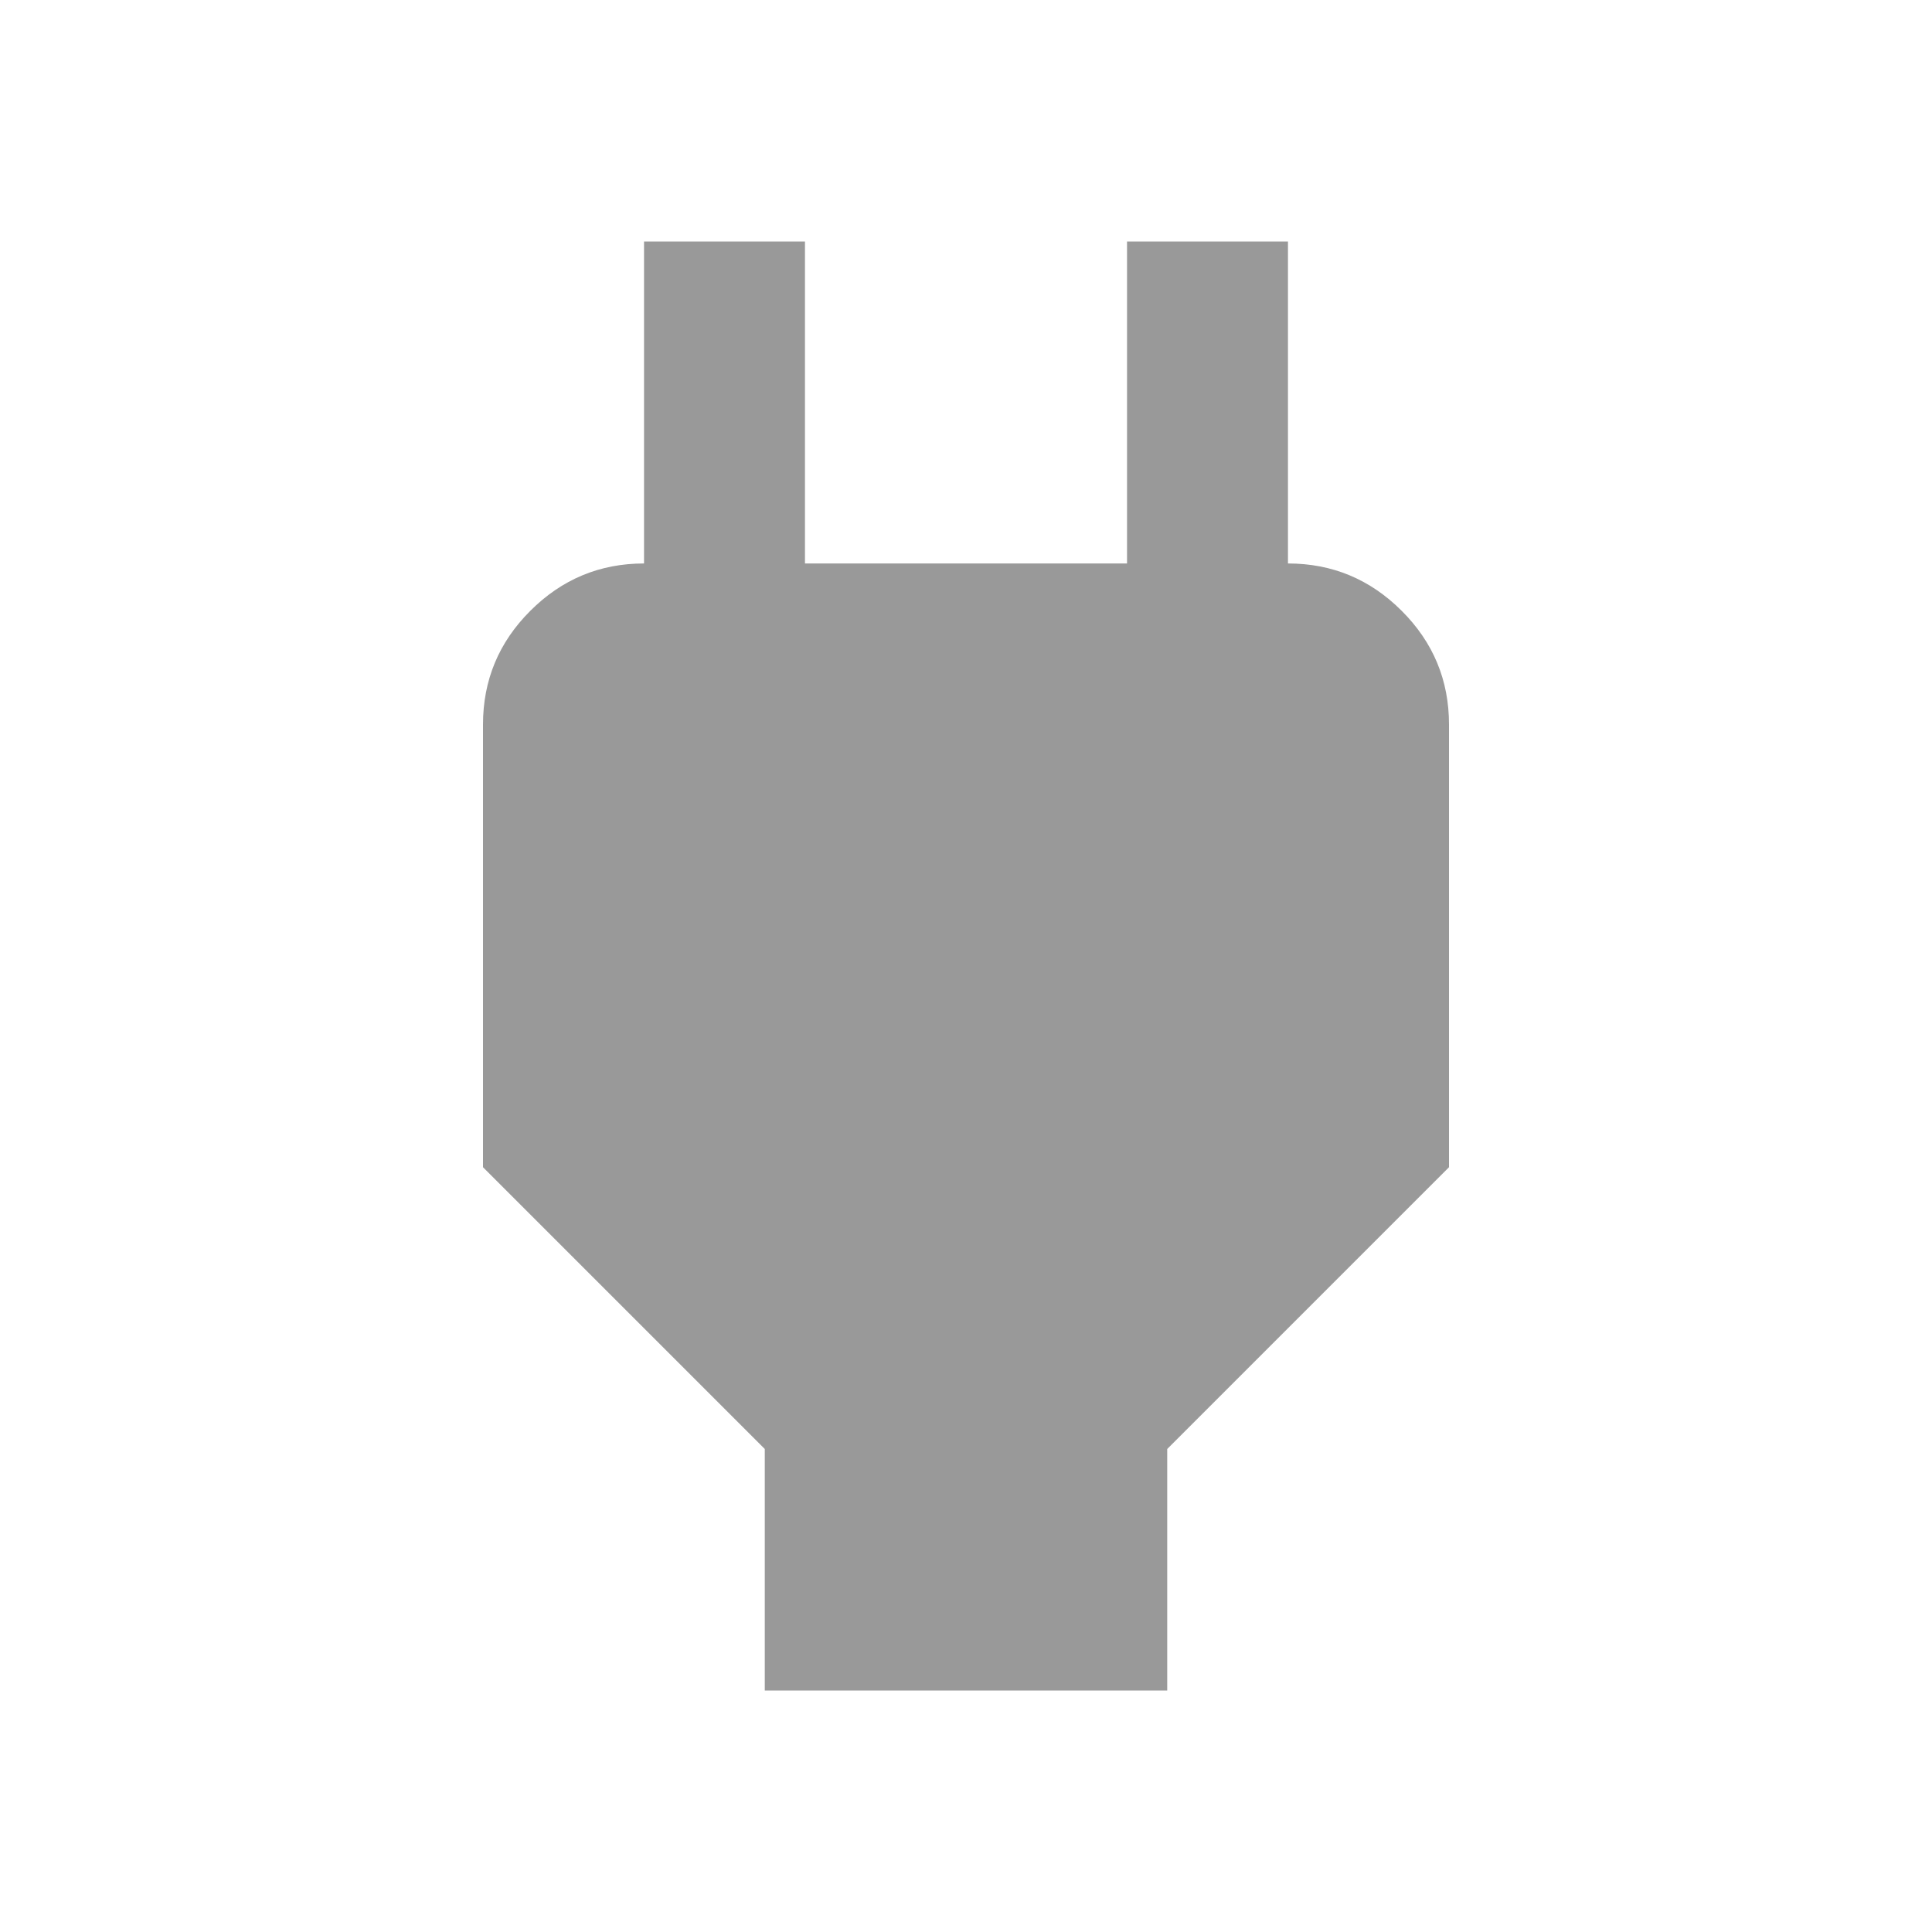 <svg width="20" height="20" viewBox="0 0 20 20" fill="none" xmlns="http://www.w3.org/2000/svg">
<path d="M7.917 17.5V15L5 12.083V7.5C5 7.042 5.163 6.649 5.49 6.323C5.816 5.997 6.208 5.833 6.667 5.833H7.5L6.667 6.667V2.5H8.333V5.833H11.667V2.5H13.333V6.667L12.5 5.833H13.333C13.792 5.833 14.184 5.997 14.51 6.323C14.837 6.649 15 7.042 15 7.5V12.083L12.083 15V17.5H7.917Z" fill="black" fill-opacity="0.4"/>
</svg>
